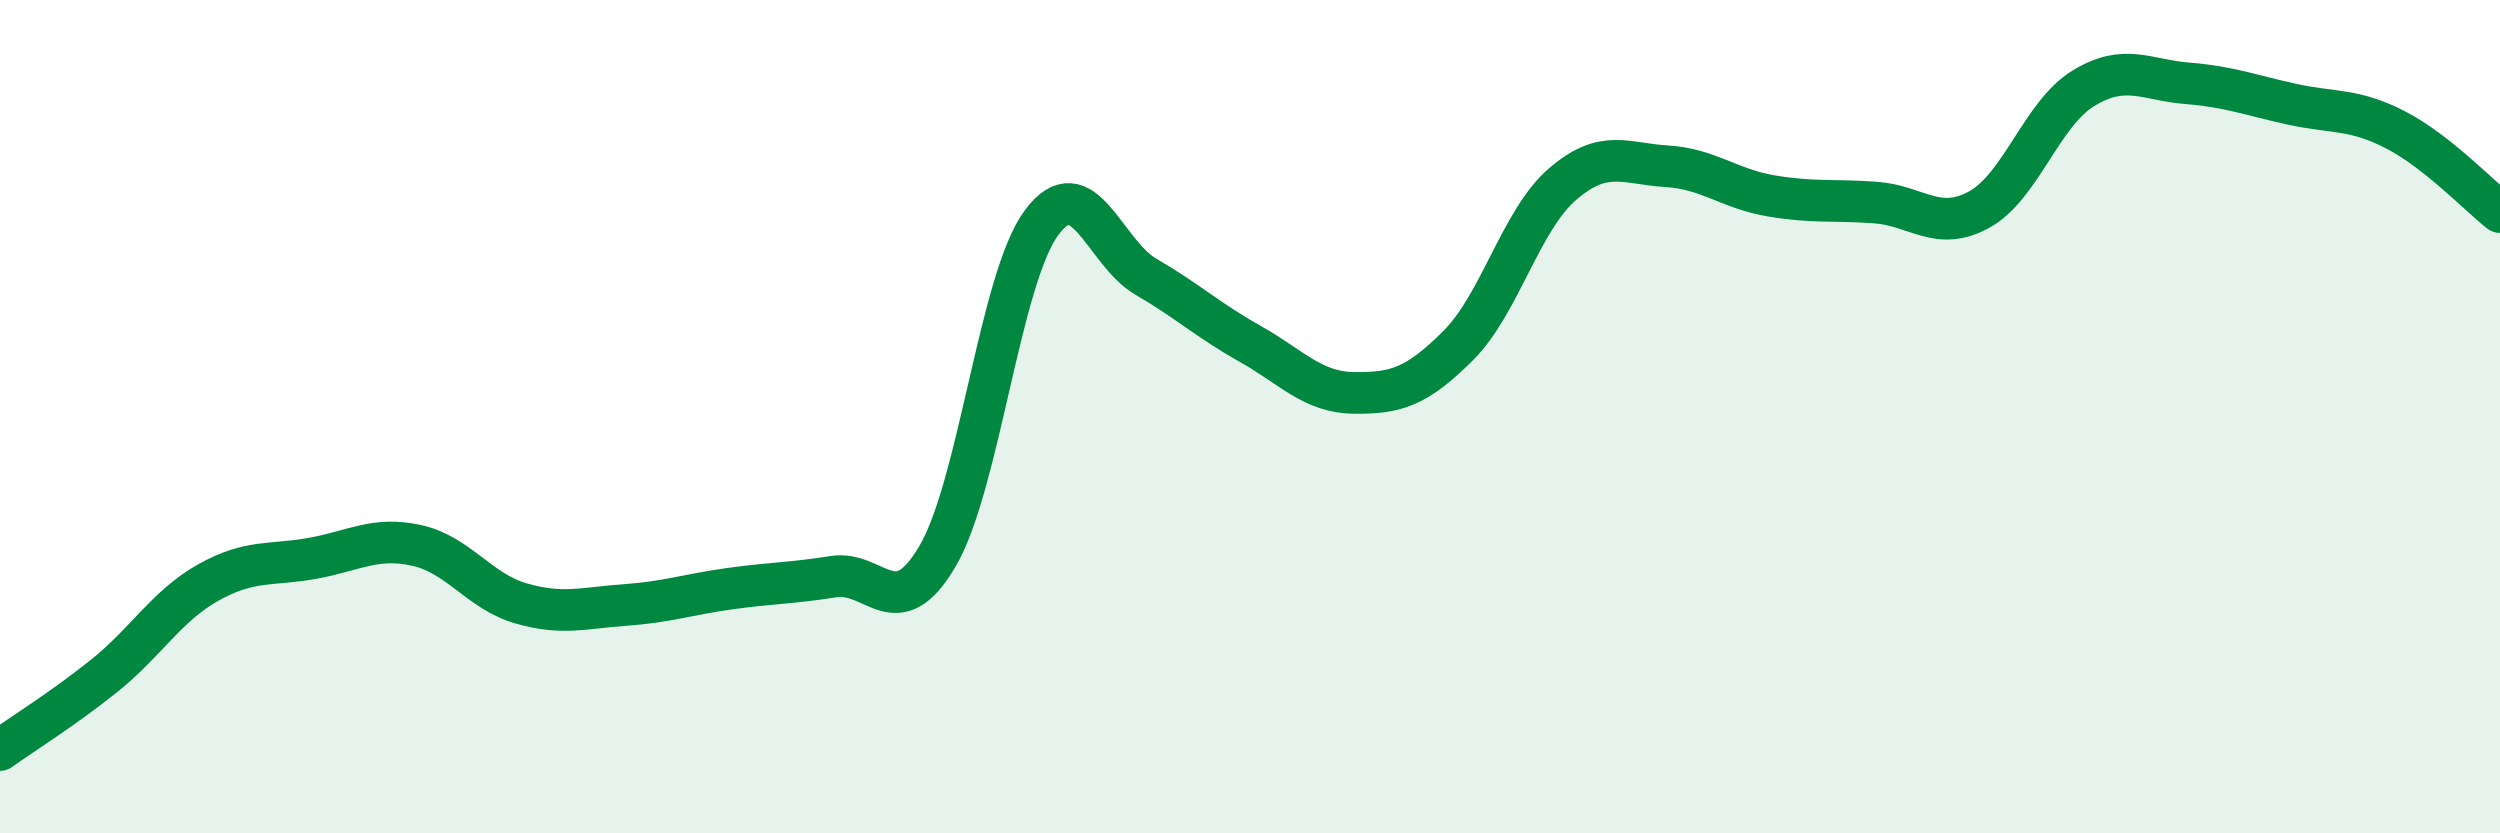 
    <svg width="60" height="20" viewBox="0 0 60 20" xmlns="http://www.w3.org/2000/svg">
      <path
        d="M 0,18 C 0.5,17.64 1.5,17.02 2.5,16.22 C 3.5,15.42 4,14.54 5,13.98 C 6,13.42 6.5,13.58 7.5,13.4 C 8.5,13.22 9,12.87 10,13.09 C 11,13.31 11.5,14.19 12.5,14.48 C 13.5,14.77 14,14.59 15,14.52 C 16,14.45 16.5,14.27 17.5,14.13 C 18.5,13.99 19,14 20,13.84 C 21,13.68 21.5,15.05 22.5,13.35 C 23.5,11.65 24,6.68 25,5.34 C 26,4 26.5,6.06 27.5,6.64 C 28.5,7.22 29,7.69 30,8.25 C 31,8.81 31.5,9.42 32.5,9.43 C 33.5,9.44 34,9.29 35,8.29 C 36,7.29 36.5,5.28 37.5,4.42 C 38.5,3.56 39,3.93 40,3.99 C 41,4.05 41.5,4.53 42.5,4.7 C 43.5,4.87 44,4.79 45,4.86 C 46,4.93 46.5,5.58 47.5,5.03 C 48.5,4.48 49,2.73 50,2.12 C 51,1.51 51.5,1.92 52.5,2 C 53.5,2.08 54,2.28 55,2.5 C 56,2.72 56.5,2.6 57.5,3.12 C 58.5,3.64 59.5,4.7 60,5.09L60 20L0 20Z"
        fill="#008740"
        opacity="0.1"
        stroke-linecap="round"
        stroke-linejoin="round"
      />
      <path
        d="M 0,18 C 0.5,17.64 1.5,17.02 2.5,16.22 C 3.5,15.42 4,14.54 5,13.98 C 6,13.42 6.5,13.58 7.5,13.4 C 8.5,13.22 9,12.87 10,13.09 C 11,13.31 11.5,14.19 12.5,14.48 C 13.5,14.77 14,14.59 15,14.52 C 16,14.45 16.5,14.27 17.5,14.13 C 18.5,13.99 19,14 20,13.84 C 21,13.68 21.5,15.05 22.5,13.35 C 23.5,11.65 24,6.68 25,5.34 C 26,4 26.5,6.06 27.5,6.64 C 28.5,7.22 29,7.69 30,8.25 C 31,8.81 31.5,9.42 32.5,9.43 C 33.5,9.44 34,9.29 35,8.29 C 36,7.29 36.5,5.28 37.5,4.42 C 38.5,3.56 39,3.93 40,3.99 C 41,4.05 41.5,4.53 42.5,4.7 C 43.5,4.87 44,4.79 45,4.86 C 46,4.93 46.5,5.58 47.5,5.03 C 48.5,4.48 49,2.73 50,2.12 C 51,1.51 51.5,1.92 52.5,2 C 53.5,2.08 54,2.28 55,2.5 C 56,2.72 56.5,2.6 57.5,3.12 C 58.5,3.64 59.5,4.7 60,5.09"
        stroke="#008740"
        stroke-width="1"
        fill="none"
        stroke-linecap="round"
        stroke-linejoin="round"
      />
    </svg>
  